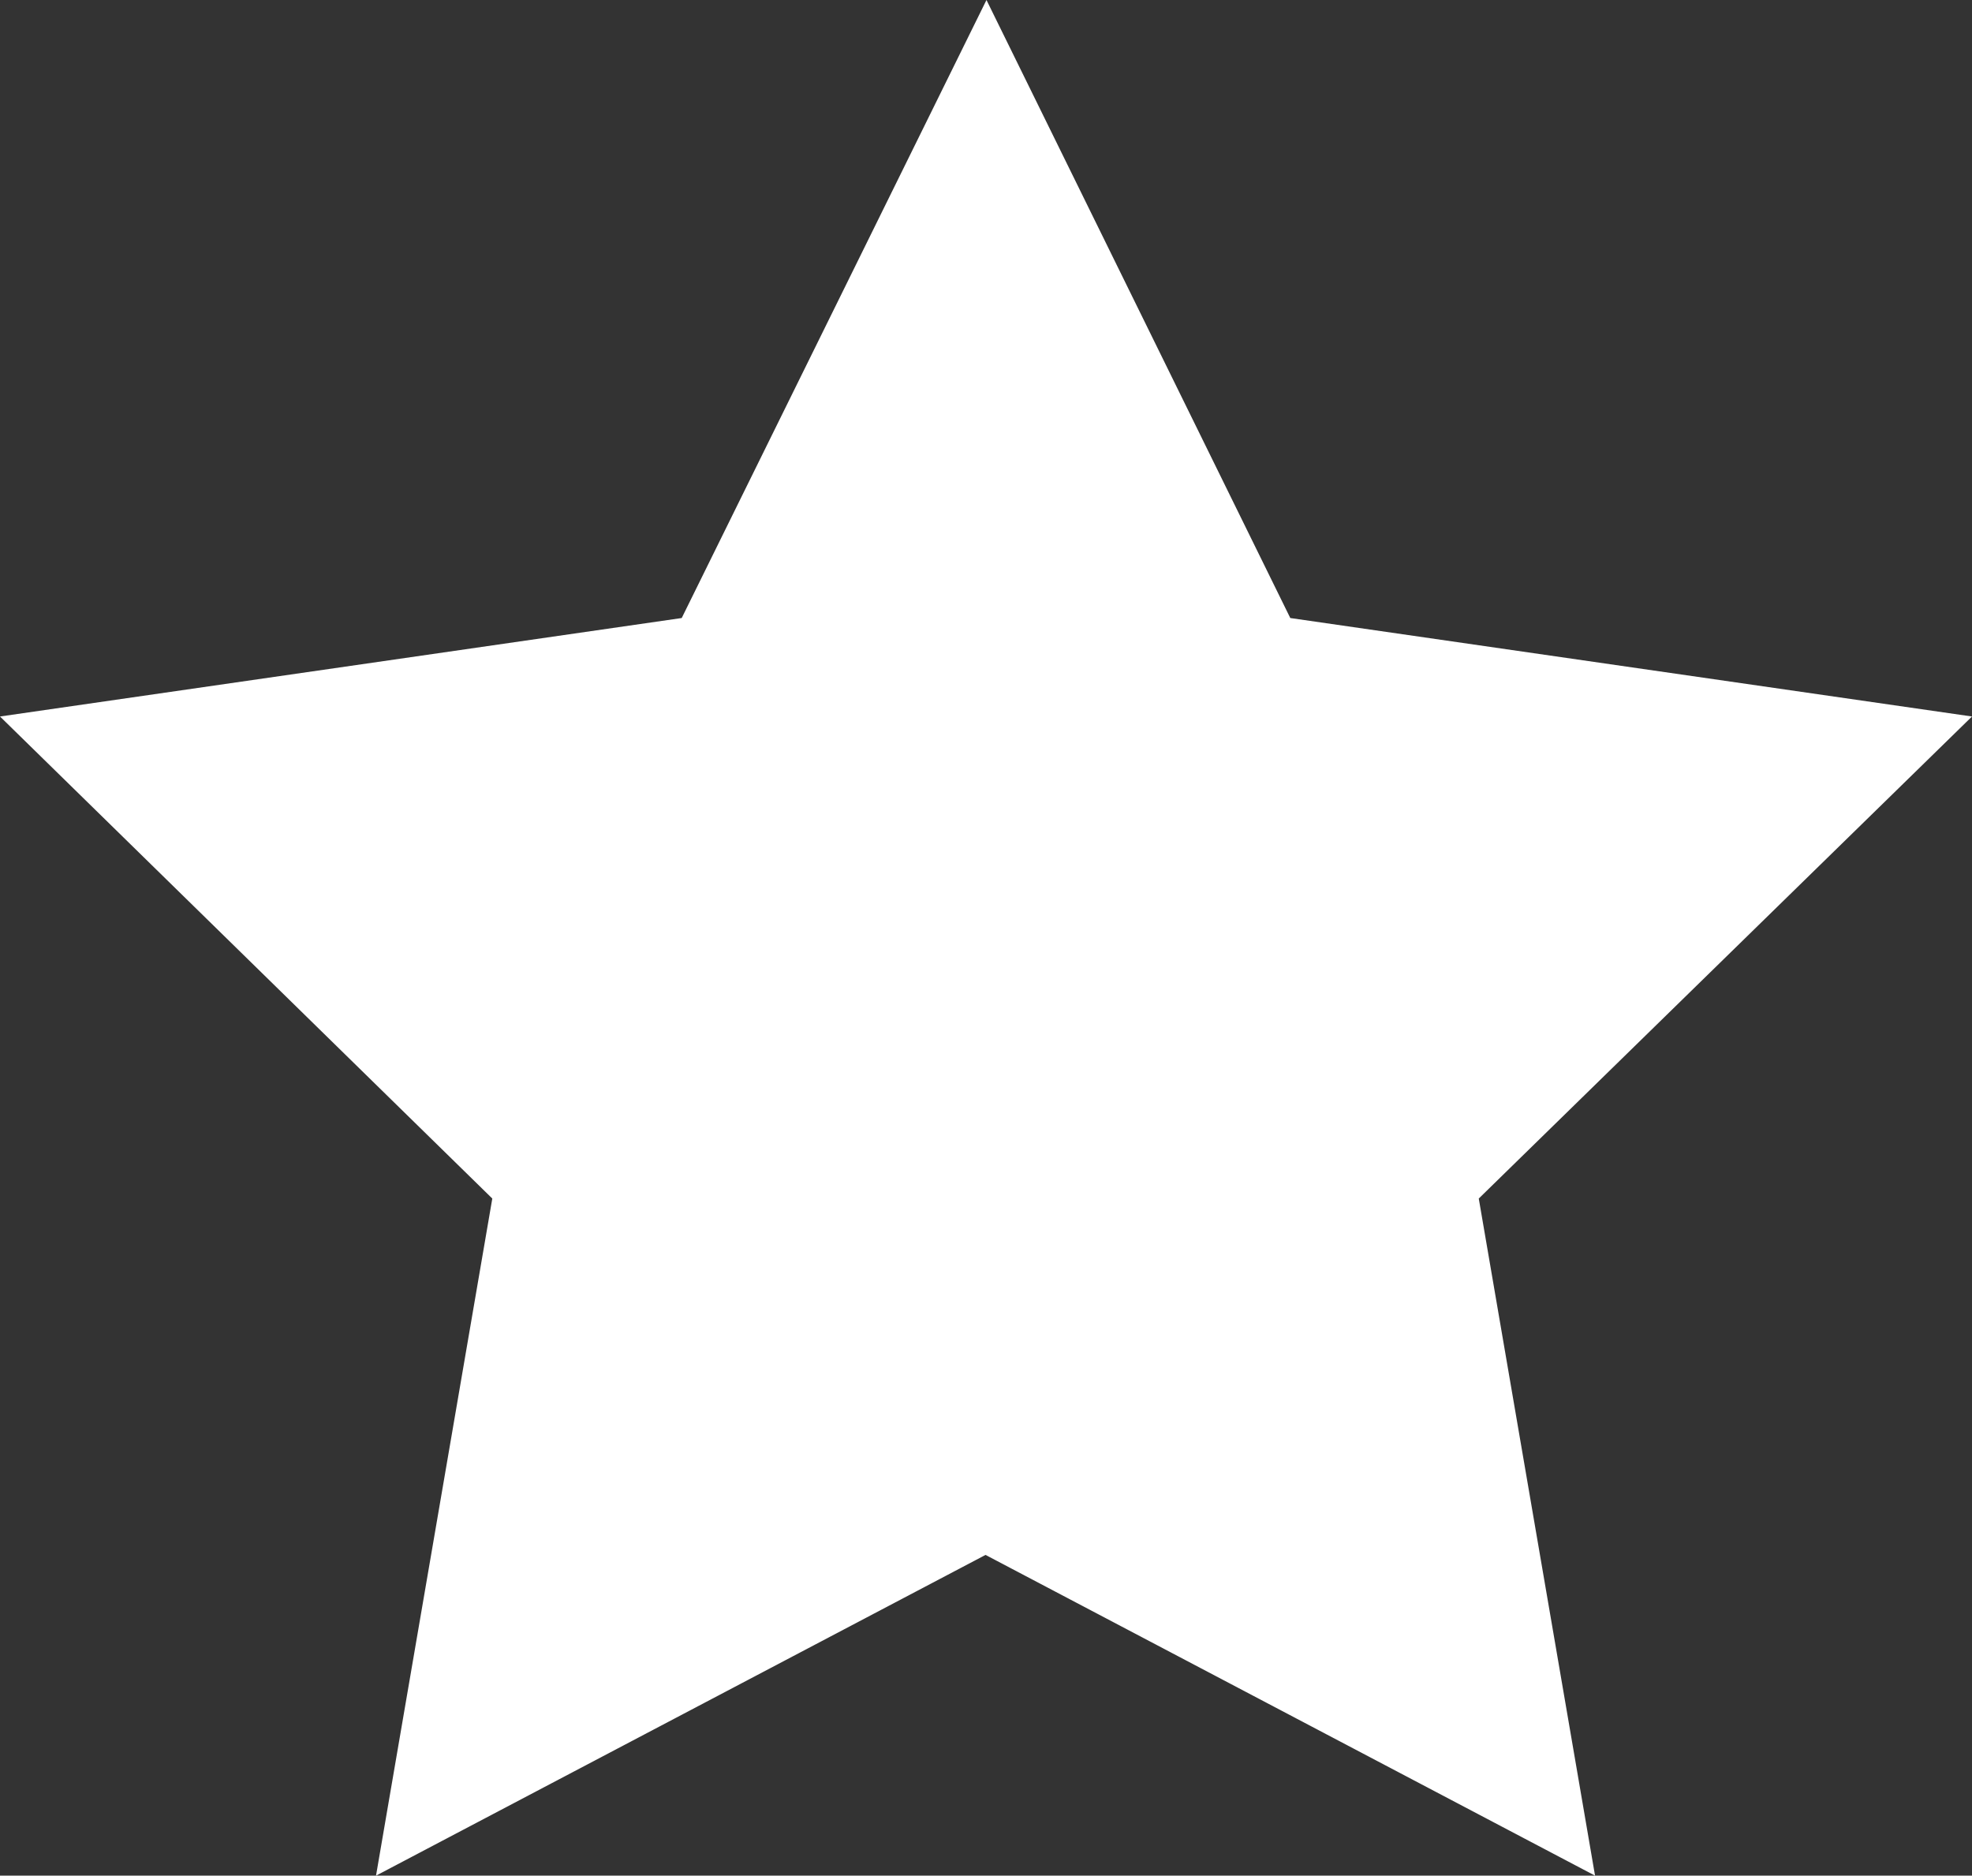 <?xml version="1.0" encoding="UTF-8"?><svg id="_レイヤー_2" xmlns="http://www.w3.org/2000/svg" xmlns:xlink="http://www.w3.org/1999/xlink" viewBox="0 0 21.03 20"><rect x="0" y="0" width="21.03" height="20" fill="#333333" stroke="none"/><defs><style>.cls-1{fill:none;}.cls-2{fill:#fff;}.cls-3{clip-path:url(#clippath);}</style><clipPath id="clippath"><rect class="cls-1" width="21.03" height="20"/></clipPath></defs><g id="_レイヤー_1-2"><g class="cls-3"><path class="cls-2" d="M10.52,0l3.24,6.59,7.27,1.05-5.26,5.14,1.24,7.22-6.5-3.42-6.5,3.42,1.24-7.22L0,7.64l7.27-1.05L10.52,0Z"/></g></g></svg>